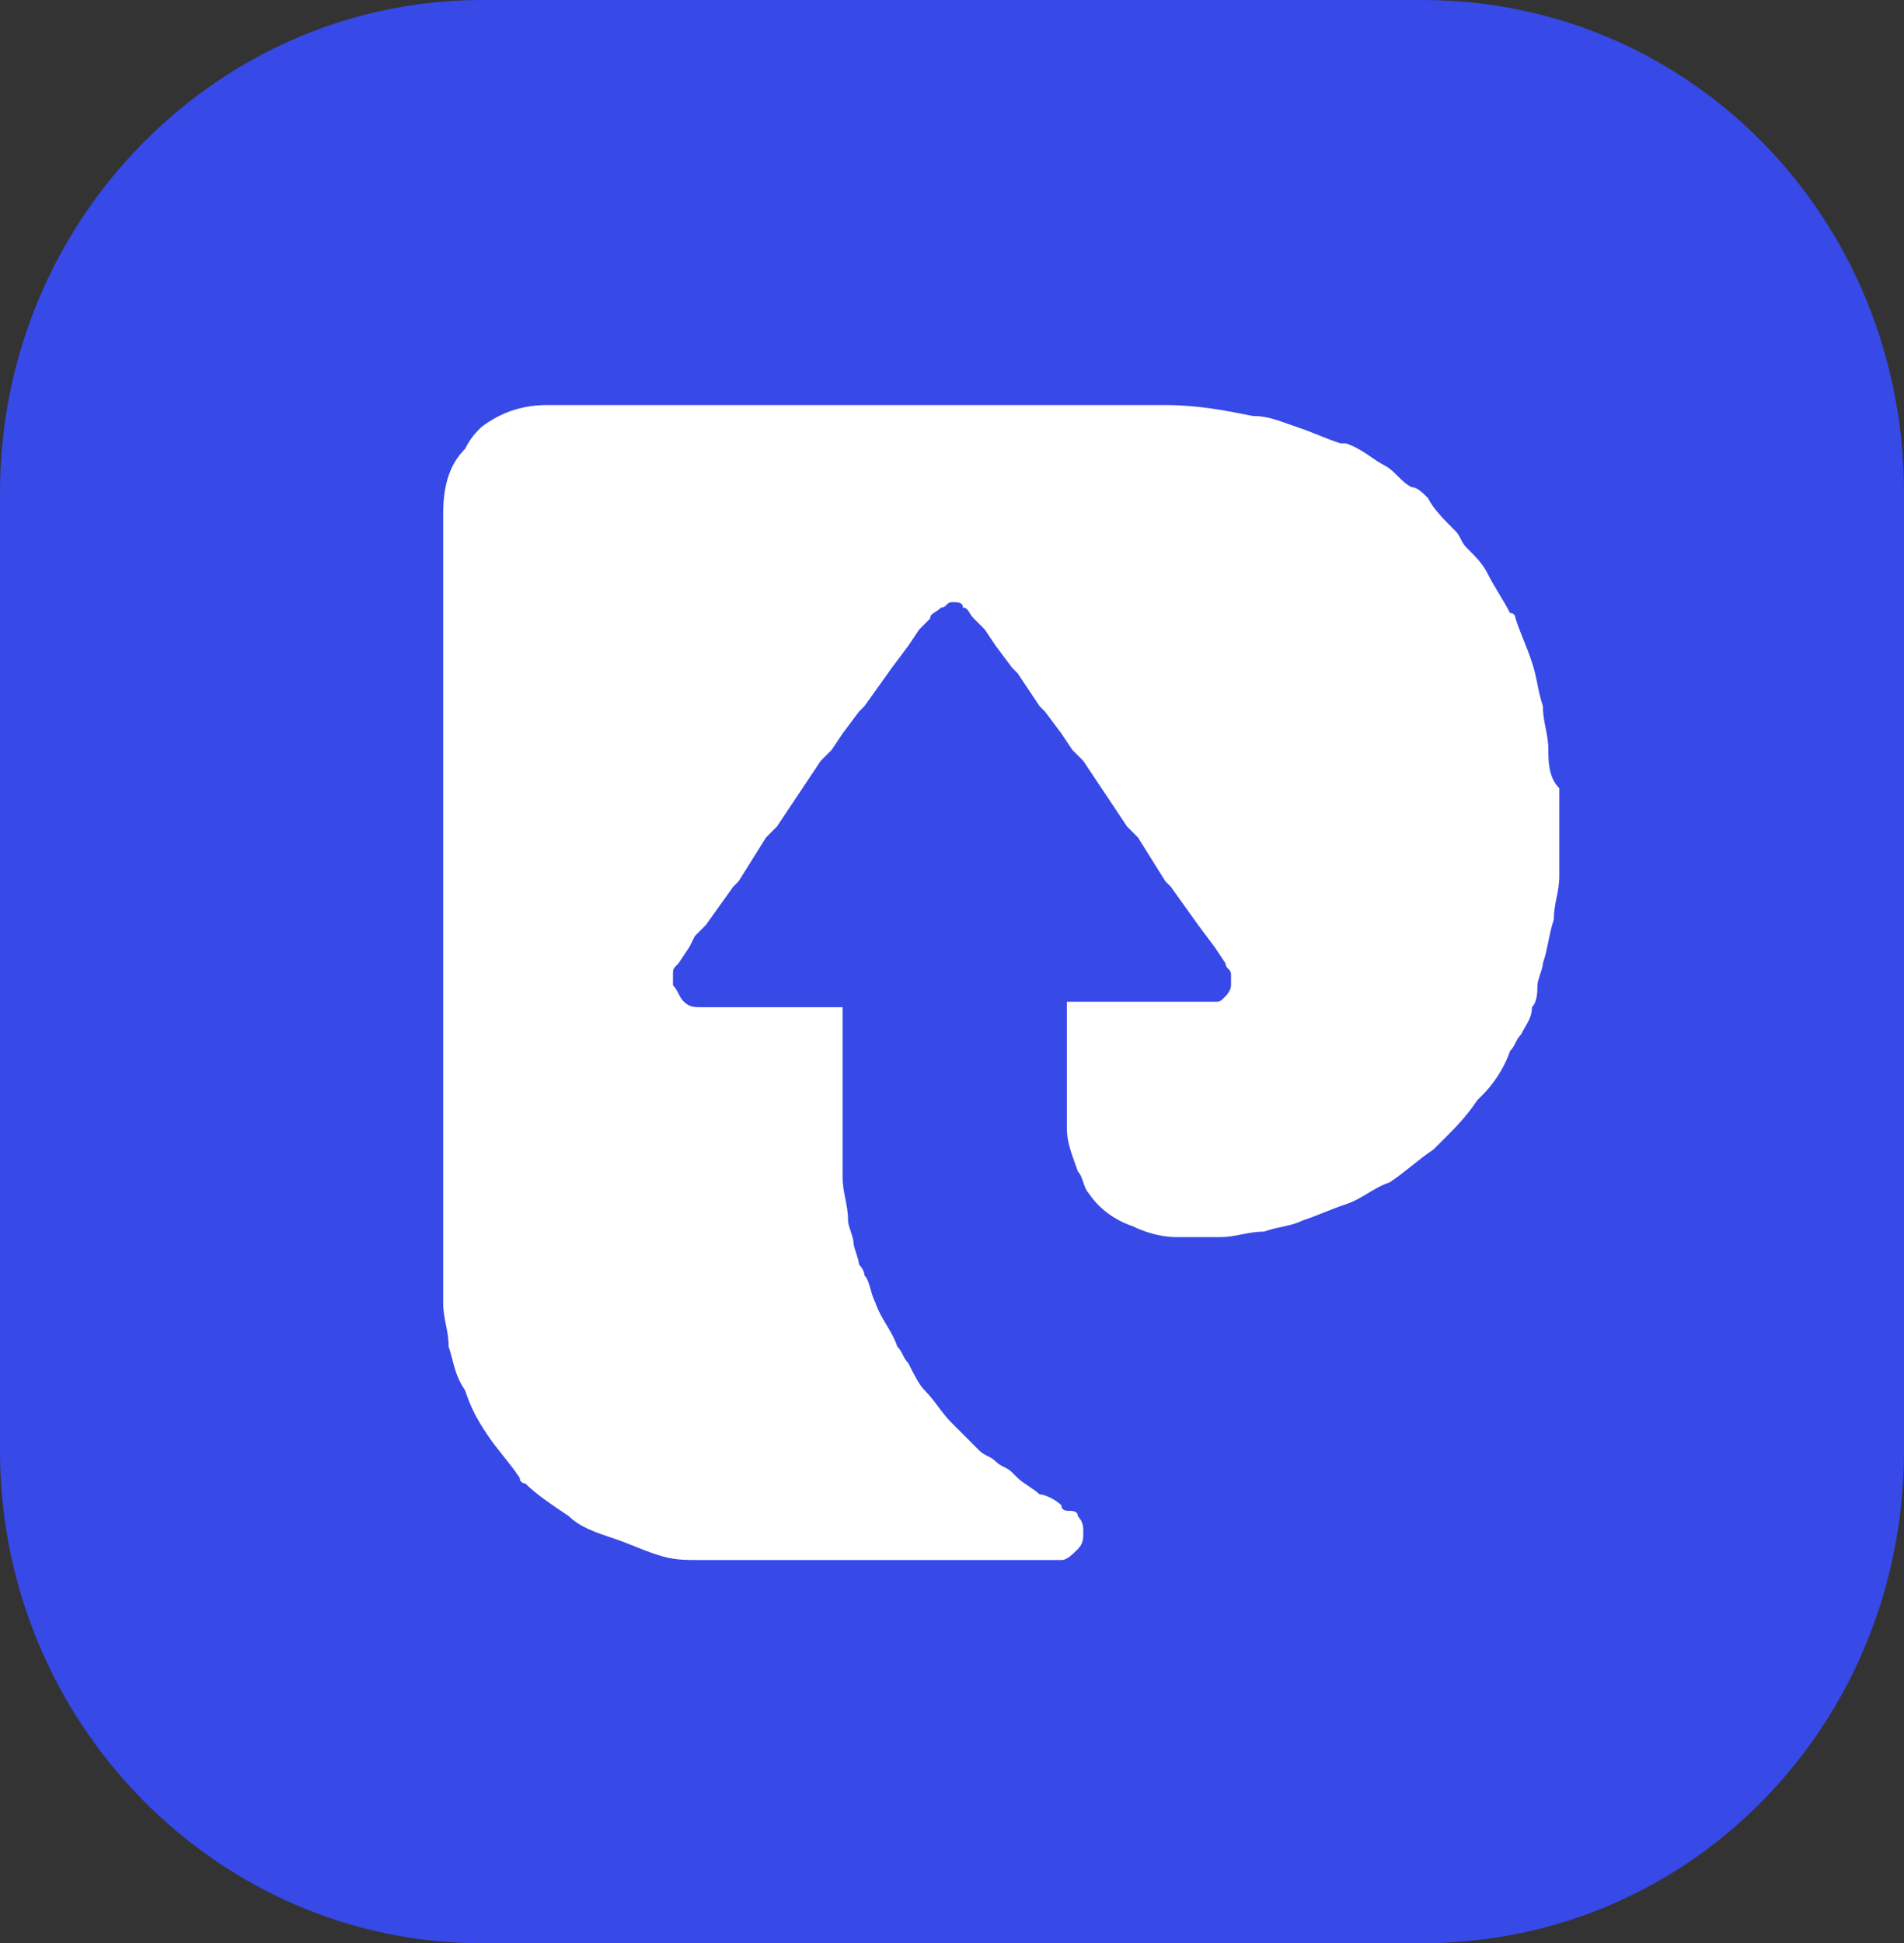 <?xml version="1.0" encoding="utf-8"?>
<!-- Generator: Adobe Illustrator 25.0.1, SVG Export Plug-In . SVG Version: 6.00 Build 0)  -->
<svg version="1.1" id="Layer_1" xmlns="http://www.w3.org/2000/svg" xmlns:xlink="http://www.w3.org/1999/xlink" x="0px" y="0px"
	 viewBox="0 0 34.8 35.5" style="enable-background:new 0 0 34.8 35.5;" xml:space="preserve">
<rect x="0" y="0" width="34.8" height="35.5" fill="#333333" stroke="none"/>
<style type="text/css">
	.st0{fill:#3749E7;}
	.st1{fill:#FFFFFF;}
</style>
<path class="st0" d="M26,0H8.8C4,0,0,4,0,9v17.5c0,5,4,9,8.8,9H26c4.9,0,8.8-4,8.8-9V9C34.8,4,30.9,0,26,0z"/>
<path class="st1" d="M28.3,13.7c0-0.3-0.1-0.5-0.1-0.8c-0.1-0.3-0.1-0.5-0.2-0.8c-0.1-0.3-0.2-0.5-0.3-0.8c0,0,0-0.1-0.1-0.1
	c-0.1-0.2-0.3-0.5-0.4-0.7c-0.1-0.2-0.2-0.3-0.4-0.5c-0.1-0.1-0.1-0.2-0.2-0.3c-0.2-0.2-0.4-0.4-0.5-0.6c-0.1-0.1-0.2-0.2-0.3-0.2
	c-0.2-0.1-0.3-0.3-0.5-0.4c-0.2-0.1-0.4-0.3-0.7-0.4c0,0-0.1,0-0.1,0c-0.3-0.1-0.5-0.2-0.8-0.3c-0.3-0.1-0.5-0.2-0.8-0.2
	c-0.5-0.1-1-0.2-1.6-0.2H10c-0.4,0-0.8,0.1-1.2,0.4C8.7,7.9,8.6,8,8.5,8.2C8.2,8.5,8.1,8.9,8.1,9.4v14c0,0.1,0,0.3,0,0.4
	c0,0.3,0.1,0.5,0.1,0.8c0.1,0.3,0.1,0.5,0.3,0.8c0.1,0.3,0.2,0.5,0.4,0.8c0,0,0,0,0,0c0.2,0.3,0.4,0.5,0.6,0.8
	c0,0.1,0.1,0.1,0.1,0.1l0,0c0.2,0.2,0.5,0.4,0.8,0.6c0,0,0,0,0,0c0.2,0.2,0.5,0.3,0.8,0.4c0.3,0.1,0.5,0.2,0.8,0.3
	c0.3,0.1,0.5,0.1,0.8,0.1h0v0h6.6v0c0.1,0,0.2-0.1,0.3-0.2c0.1-0.1,0.1-0.2,0.1-0.3c0-0.1,0-0.2-0.1-0.3c0-0.1-0.1-0.1-0.2-0.1
	c0,0-0.1,0-0.1-0.1c-0.1-0.1-0.3-0.2-0.4-0.2c-0.1-0.1-0.3-0.2-0.4-0.3c0,0-0.1-0.1-0.1-0.1c-0.1-0.1-0.2-0.1-0.3-0.2
	c-0.1-0.1-0.2-0.1-0.3-0.2c-0.1-0.1-0.2-0.2-0.3-0.3c0,0-0.1-0.1-0.1-0.1c0,0,0,0-0.1-0.1c-0.2-0.2-0.3-0.4-0.5-0.6
	c-0.1-0.1-0.2-0.3-0.3-0.5c-0.1-0.1-0.1-0.2-0.2-0.3c-0.1-0.3-0.3-0.5-0.4-0.8c-0.1-0.2-0.1-0.4-0.2-0.5c0-0.1-0.1-0.2-0.1-0.2
	c0-0.1-0.1-0.3-0.1-0.4c0-0.1-0.1-0.3-0.1-0.4c0-0.3-0.1-0.5-0.1-0.8c0-0.1,0-0.2,0-0.3c0-0.1,0-0.2,0-0.3v-2.5h-2.6
	c-0.1,0-0.2,0-0.3-0.1c-0.1-0.1-0.1-0.2-0.2-0.3c0-0.1,0-0.1,0-0.2c0-0.1,0-0.1,0.1-0.2l0,0l0.2-0.3l0.1-0.2l0.2-0.2l0.5-0.7
	l0.1-0.1l0.5-0.8l0.2-0.2l0.4-0.6l0.4-0.6l0.2-0.2l0.2-0.3l0.3-0.4l0.1-0.1l0.5-0.7l0.3-0.4l0.2-0.3l0.2-0.2c0-0.1,0.1-0.1,0.2-0.2
	c0.1,0,0.1-0.1,0.2-0.1c0.1,0,0.2,0,0.2,0.1c0.1,0,0.1,0.1,0.2,0.2l0.2,0.2l0.2,0.3l0.3,0.4l0.1,0.1l0.4,0.6l0.1,0.1l0.3,0.4
	l0.2,0.3l0.2,0.2l0.4,0.6l0.4,0.6l0.2,0.2l0.5,0.8l0.1,0.1l0.5,0.7l0.3,0.4l0.2,0.3l0,0c0,0.1,0.1,0.1,0.1,0.2c0,0.1,0,0.1,0,0.2
	c0,0.1-0.1,0.2-0.1,0.2c-0.1,0.1-0.1,0.1-0.2,0.1c0,0-0.1,0-0.1,0h-2.6v2.3c0,0.3,0.1,0.5,0.2,0.8c0.1,0.1,0.1,0.3,0.2,0.4
	c0.2,0.3,0.5,0.5,0.8,0.6c0.2,0.1,0.5,0.2,0.8,0.2c0,0,0.1,0,0.1,0c0.2,0,0.5,0,0.7,0c0.3,0,0.5-0.1,0.8-0.1
	c0.3-0.1,0.5-0.1,0.7-0.2h0v0c0.3-0.1,0.5-0.2,0.8-0.3c0.3-0.1,0.5-0.3,0.8-0.4h0v0c0.3-0.2,0.5-0.4,0.8-0.6
	c0.1-0.1,0.1-0.1,0.2-0.2c0.2-0.2,0.4-0.4,0.6-0.7c0,0,0.1-0.1,0.1-0.1c0.2-0.2,0.4-0.5,0.5-0.8c0.1-0.1,0.1-0.2,0.2-0.3
	c0.1-0.2,0.2-0.3,0.2-0.5c0.1-0.1,0.1-0.3,0.1-0.4c0-0.1,0.1-0.3,0.1-0.4c0.1-0.3,0.1-0.5,0.2-0.8c0-0.3,0.1-0.5,0.1-0.8h0v-1.6
	C28.3,14.2,28.3,13.9,28.3,13.7z"/>
</svg>
